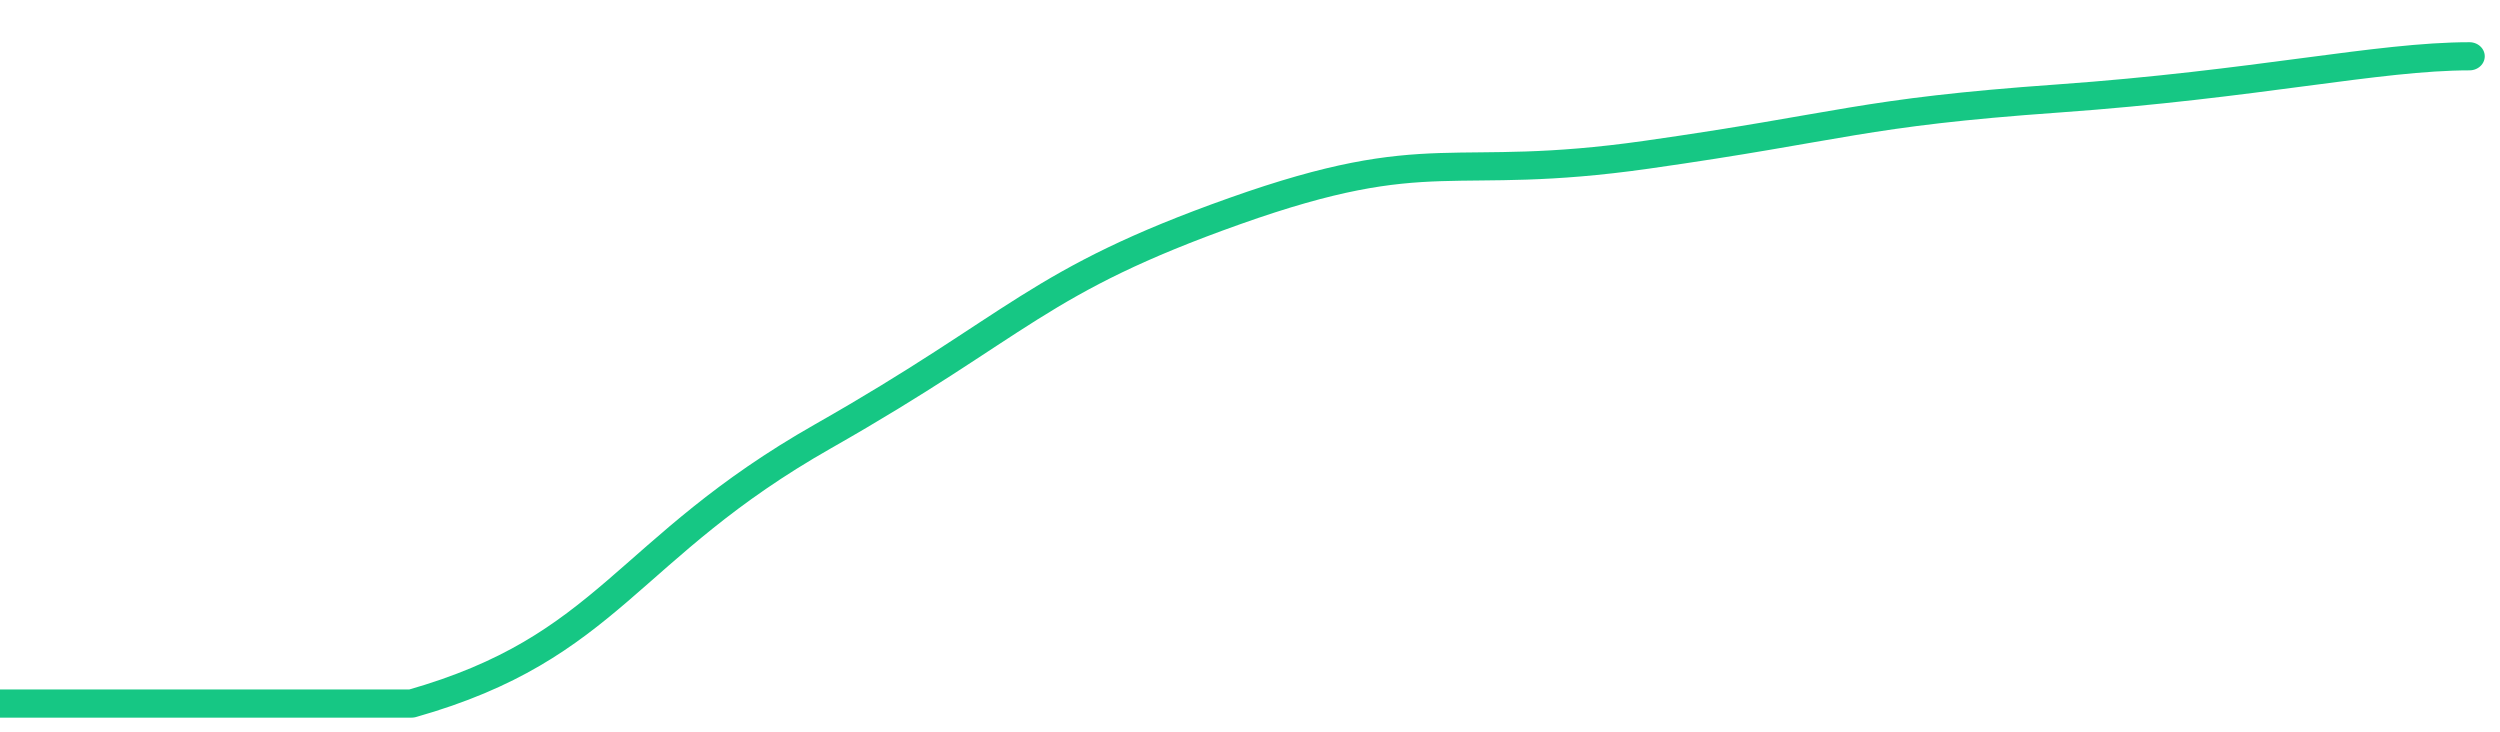 <svg height="48px" width="164px" viewBox="0 0 164 52" preserveAspectRatio="none" xmlns="http://www.w3.org/2000/svg"><path d="M 0 50 C 6 50 14 50 27 50 C 40 46 41 39 54 31 C 67 23 68 20 81 15 C 94 10 95 13 108 11 C 121 9 122 8 135 7 C 148 6 156 4 162 4" stroke-width="2" stroke="#16C784" fill="transparent" vector-effect="non-scaling-stroke" stroke-linejoin="round" stroke-linecap="round"/></svg>